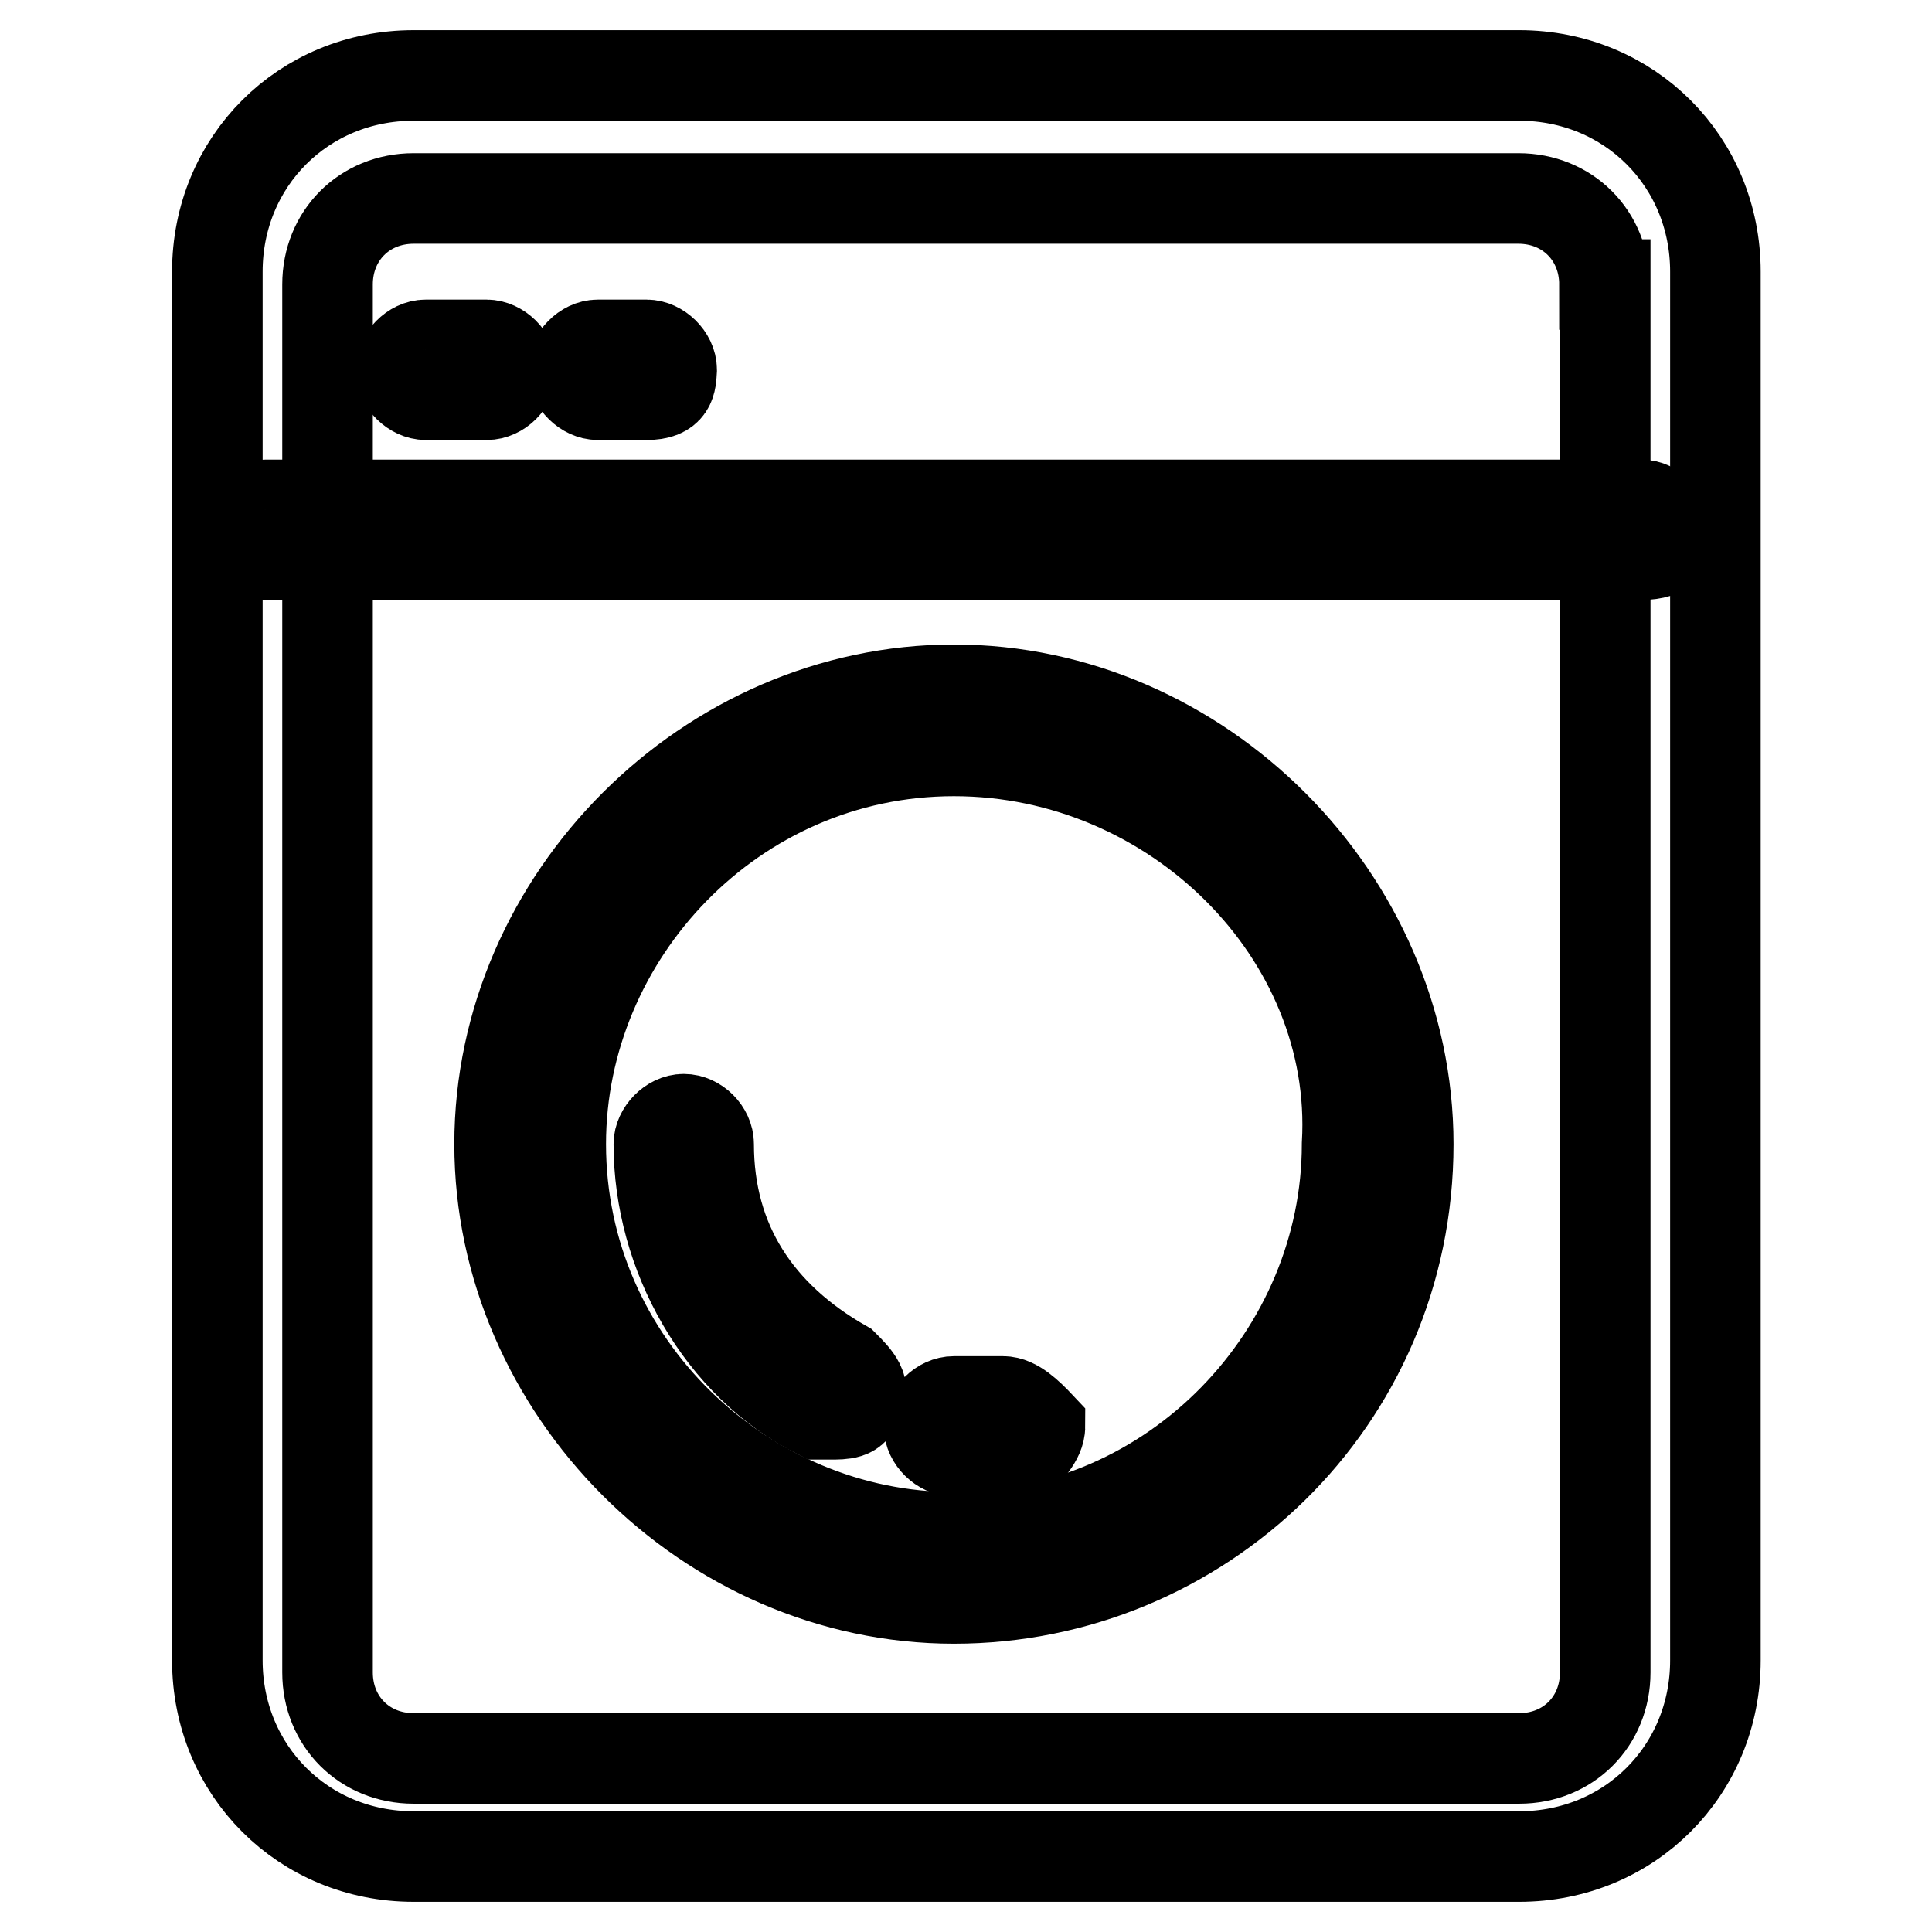 <?xml version="1.0" encoding="utf-8"?>
<!-- Svg Vector Icons : http://www.onlinewebfonts.com/icon -->
<!DOCTYPE svg PUBLIC "-//W3C//DTD SVG 1.1//EN" "http://www.w3.org/Graphics/SVG/1.1/DTD/svg11.dtd">
<svg version="1.1" xmlns="http://www.w3.org/2000/svg" xmlns:xlink="http://www.w3.org/1999/xlink" x="0px" y="0px" viewBox="0 0 256 256" enable-background="new 0 0 256 256" xml:space="preserve">
<g> <path stroke-width="12" fill-opacity="0" stroke="#000000"  d="M227.3,220c0,14.6-11.4,26-26,26H54.8c-14.6,0-26-11.4-26-26V36c0-14.6,11.4-26,26-26h146.5 c14.6,0,26,11.4,26,26V220z M212.6,37.7c0-6.5-4.9-11.4-11.4-11.4H54.8c-6.5,0-11.4,4.9-11.4,11.4v183.9c0,6.5,4.9,11.4,11.4,11.4 h146.5c6.5,0,11.4-4.9,11.4-11.4V37.7z"/> <path stroke-width="12" fill-opacity="0" stroke="#000000"  d="M126.4,211.8c-32.6,0-60.2-27.7-60.2-60.2c0-32.6,27.7-60.2,60.2-60.2c32.6,0,60.2,27.7,60.2,60.2 C186.6,185.8,158.9,211.8,126.4,211.8z M126.4,99.5c-29.3,0-52.1,24.4-52.1,52.1c0,29.3,24.4,52.1,52.1,52.1 c29.3,0,52.1-24.4,52.1-52.1C180.1,123.9,155.7,99.5,126.4,99.5z"/> <path stroke-width="12" fill-opacity="0" stroke="#000000"  d="M110.1,187.4h-1.6c-13-6.5-21.2-21.2-21.2-35.8c0-1.6,1.6-3.3,3.3-3.3s3.3,1.6,3.3,3.3 c0,13,6.5,22.8,17.9,29.3c1.6,1.6,3.3,3.3,1.6,4.9C113.4,187.4,111.7,187.4,110.1,187.4L110.1,187.4z M126.4,192.3 c-1.6,0-3.3-1.6-3.3-3.3s1.6-3.3,3.3-3.3h6.5c1.6,0,3.3,1.6,4.9,3.3c0,1.6-1.6,3.3-3.3,4.9C131.3,192.3,129.6,192.3,126.4,192.3z  M217.5,73.5H35.2c-1.6,0-3.3-1.6-3.3-3.3c0-1.6,1.6-3.3,3.3-3.3h182.3c1.6,0,3.3,1.6,3.3,3.3C222.4,71.8,220.8,73.5,217.5,73.5z  M85.7,52.3h-6.5c-1.6,0-3.3-1.6-3.3-3.3c0-1.6,1.6-3.3,3.3-3.3h6.5c1.6,0,3.3,1.6,3.3,3.3C88.9,50.7,88.9,52.3,85.7,52.3z  M64.5,52.3h-8.1c-1.6,0-3.3-1.6-3.3-3.3c0-1.6,1.6-3.3,3.3-3.3h8.1c1.6,0,3.3,1.6,3.3,3.3C67.8,50.7,66.2,52.3,64.5,52.3z"/></g>
</svg>